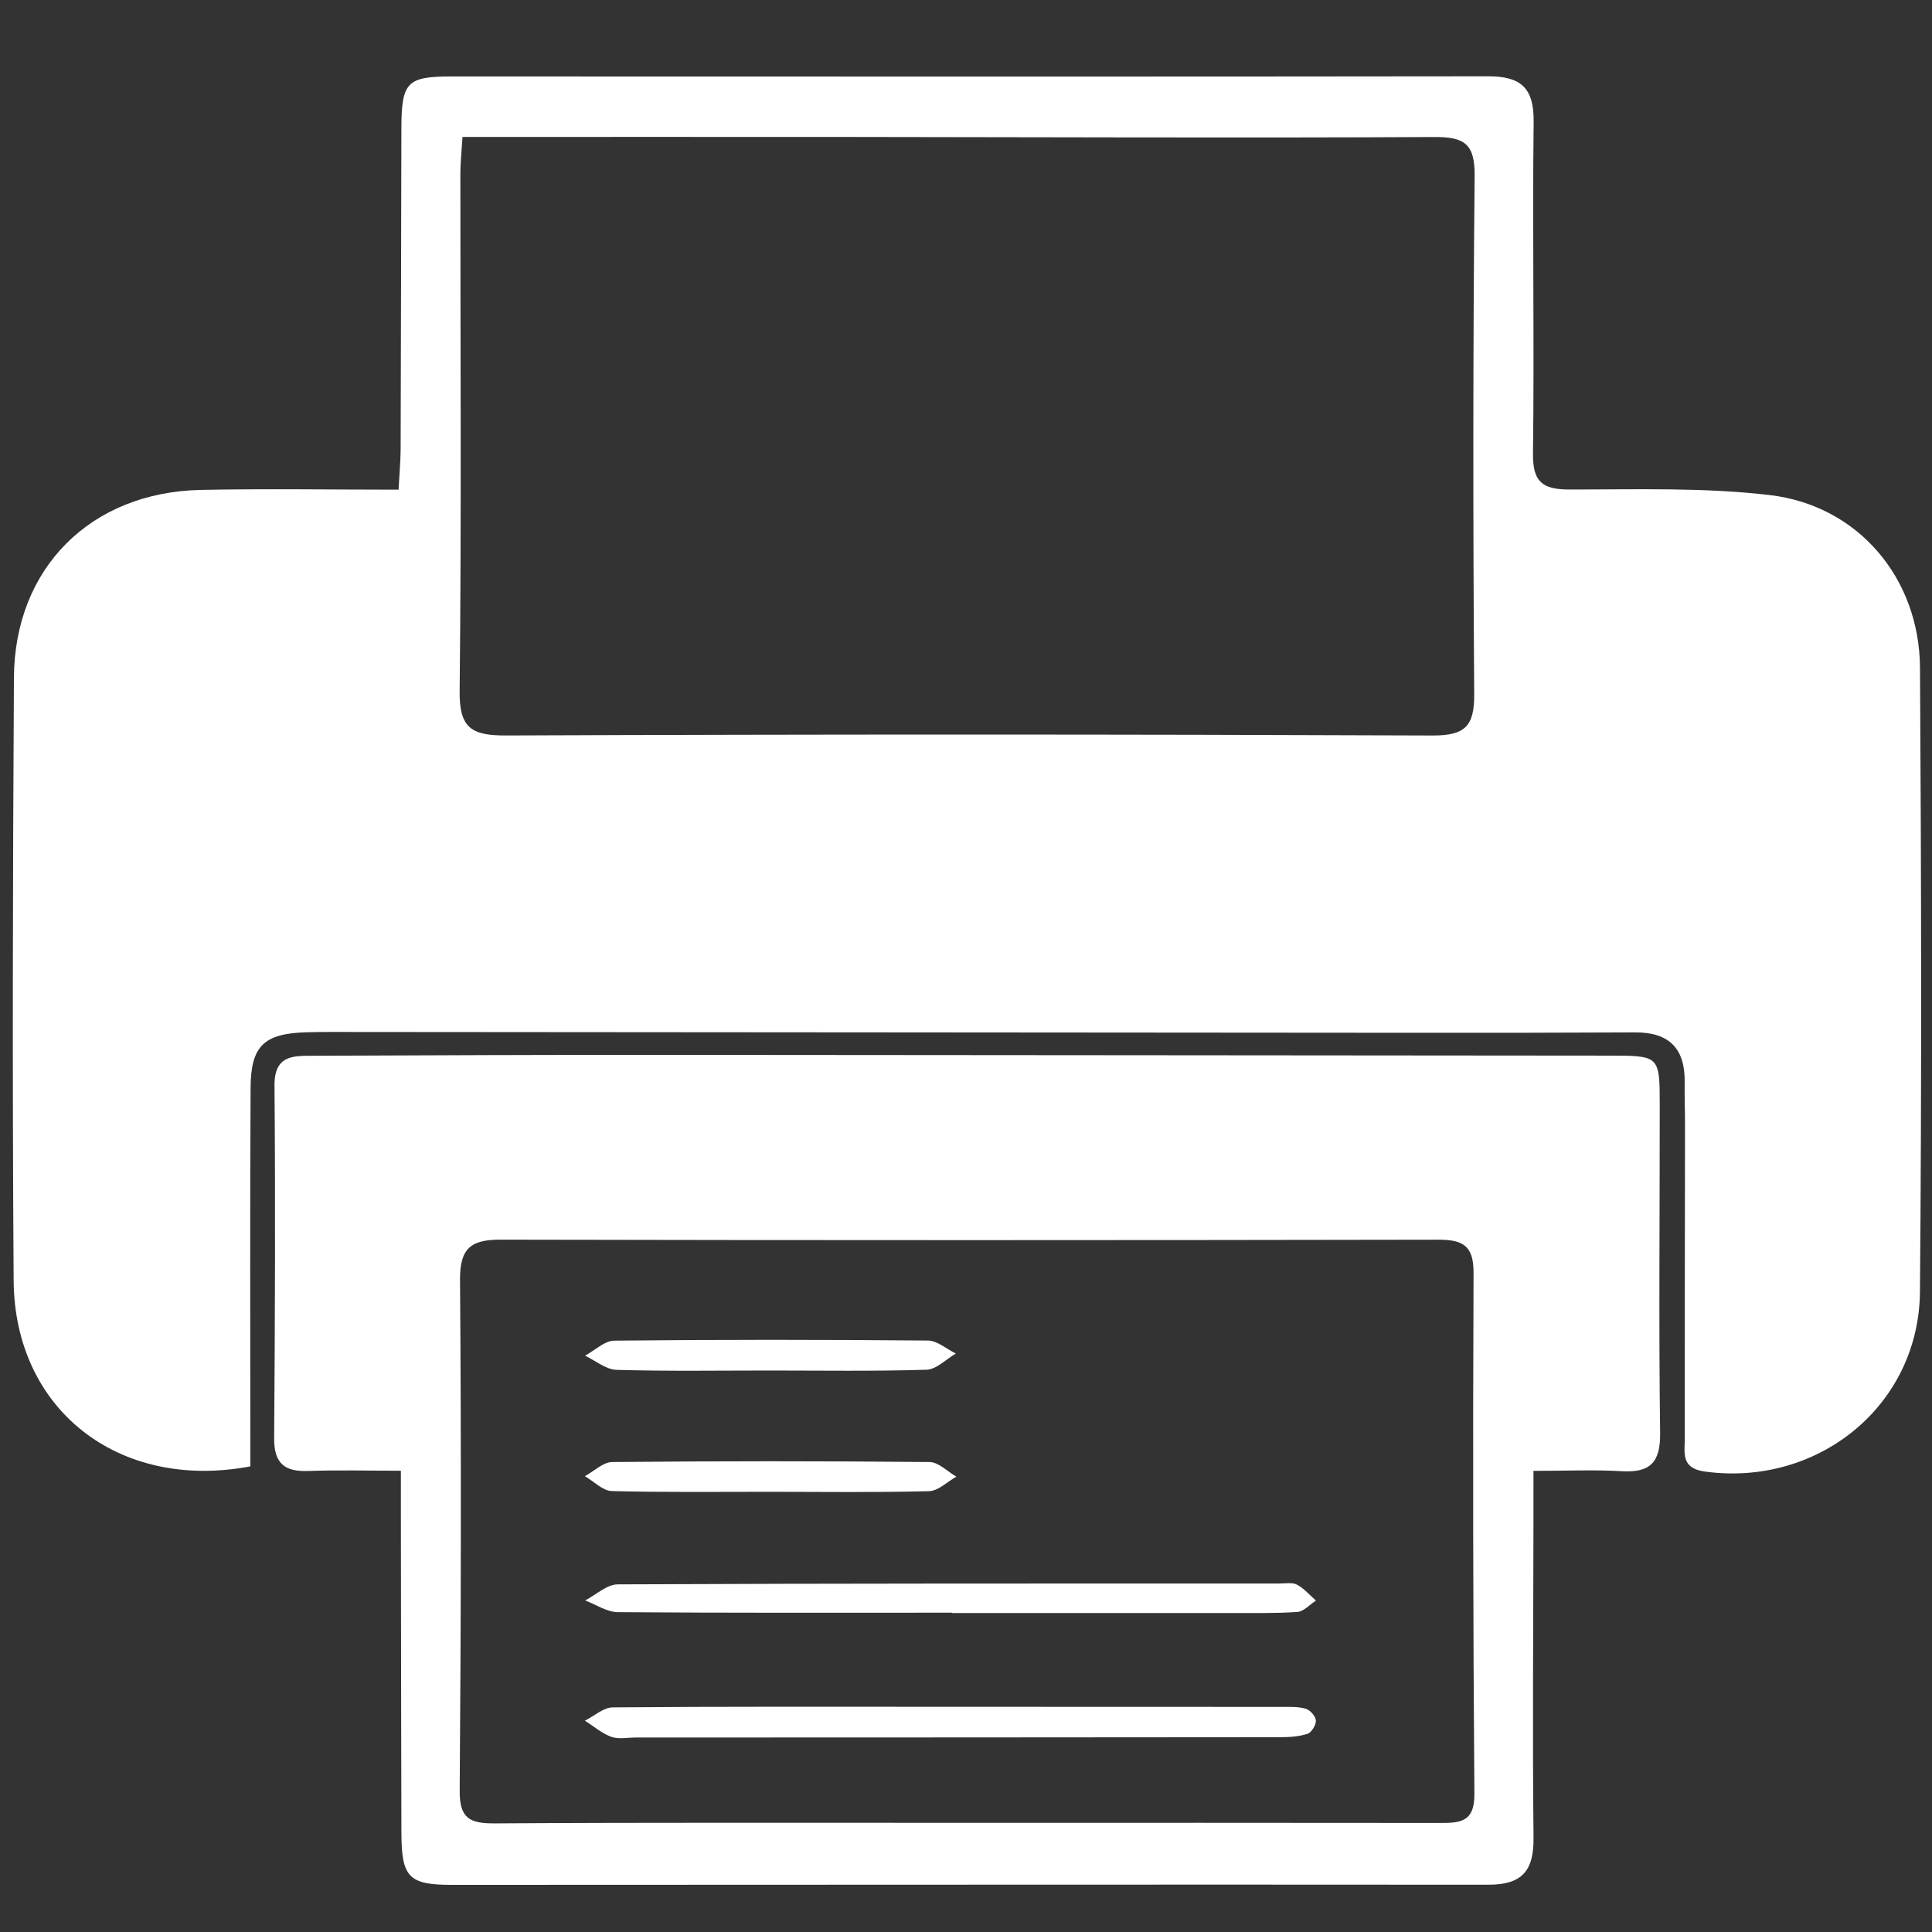 <?xml version="1.0" encoding="utf-8"?>
<!-- Generator: Adobe Illustrator 16.0.0, SVG Export Plug-In . SVG Version: 6.00 Build 0)  -->
<!DOCTYPE svg PUBLIC "-//W3C//DTD SVG 1.1//EN" "http://www.w3.org/Graphics/SVG/1.1/DTD/svg11.dtd">
<svg version="1.1" id="Layer_1" xmlns="http://www.w3.org/2000/svg" xmlns:xlink="http://www.w3.org/1999/xlink" x="0px" y="0px"
	 width="511.92px" height="511.92px" viewBox="0 0 511.92 511.92" enable-background="new 0 0 511.92 511.92" xml:space="preserve">
<rect x="0" y="0" width="511.92" height="511.92" fill="#333333" stroke="none"/>
<g>
	<path fill-rule="evenodd" clip-rule="evenodd" fill="#FFFFFF" d="M66.331,388.547c-34.921,6.581-62.482-15.062-62.715-49.23
		c-0.363-53.253-0.23-106.512,0.075-159.766c0.167-29.072,20.363-49.149,49.558-49.74c17.089-0.345,34.19-0.062,52.356-0.062
		c0.225-4.24,0.539-7.512,0.551-10.786c0.095-28.341,0.122-56.682,0.2-85.022c0.033-12.158,1.496-13.683,13.258-13.682
		c91.551,0.004,183.102,0.084,274.652-0.042c8.671-0.011,12.214,3.015,12.104,12.074c-0.356,29.27,0.205,58.552-0.177,87.822
		c-0.099,7.592,2.503,9.59,9.637,9.594c17.722,0.011,35.6-0.597,53.127,1.475c23.404,2.765,39.633,22.013,39.781,45.722
		c0.345,55.121,0.465,110.249-0.012,165.368c-0.261,30.181-27.033,51.768-57.031,47.64c-6.366-0.875-5.281-4.979-5.285-8.809
		c-0.029-27.718,0.042-55.437,0.066-83.154c0.004-3.736-0.153-7.476-0.092-11.21c0.145-8.89-4.125-13.225-13.055-13.181
		c-18.685,0.092-37.368,0.114-56.054,0.103c-94.361-0.062-188.723-0.146-283.085-0.217c-4.36-0.001-8.723-0.048-13.079,0.083
		c-11.092,0.335-14.647,3.55-14.713,14.643c-0.188,31.767-0.068,63.531-0.068,95.301C66.33,385,66.331,386.531,66.331,388.547z
		 M122.55,36.285c-0.255,4.159-0.567,6.891-0.568,9.622c-0.011,45.737,0.304,91.478-0.191,137.208
		c-0.106,9.78,3.128,11.8,12.256,11.763c81.828-0.328,163.657-0.322,245.487,0.006c8.645,0.035,11.143-2.44,11.085-10.954
		c-0.32-45.733-0.329-91.471,0.115-137.204c0.082-8.376-2.445-10.461-10.525-10.42c-51.646,0.267-103.296,0.026-154.94-0.017
		C191.382,36.261,157.497,36.285,122.55,36.285z"/>
	<path fill-rule="evenodd" clip-rule="evenodd" fill="#FFFFFF" d="M406.321,389.731c0,5.515,0.004,9.795-0.002,14.08
		c-0.032,27.718-0.275,55.439,0.021,83.156c0.095,8.731-3.035,12.434-11.933,12.426c-91.56-0.085-183.124,0.042-274.686,0.038
		c-11.489,0-13.326-2.042-13.36-13.888c-0.079-27.405-0.096-54.814-0.136-82.222c-0.006-4.002-0.001-8.004-0.001-13.624
		c-8.704,0-16.664-0.217-24.605,0.068c-6.28,0.226-9.021-2.092-8.975-8.644c0.222-31.143,0.349-62.291,0.09-93.432
		c-0.068-8.307,5.161-7.92,10.505-7.943c30.21-0.129,60.42-0.253,90.63-0.24c84.087,0.037,168.172,0.156,252.259,0.203
		c13.587,0.008,13.645-0.083,13.652,13.096c0.017,28.968-0.272,57.935,0.102,86.895c0.103,7.907-2.714,10.574-10.279,10.121
		C422.492,389.395,415.332,389.731,406.321,389.731z M255.222,482.992c42.009,0,84.016-0.025,126.023,0.031
		c5.362,0.008,9.485,0.008,9.425-7.627c-0.358-46.05-0.416-92.104-0.223-138.154c0.032-7.312-2.948-8.774-9.461-8.762
		c-82.771,0.151-165.545,0.164-248.315-0.01c-7.835-0.018-10.843,2.222-10.778,10.629c0.343,45.118,0.26,90.241-0.088,135.359
		c-0.056,7.33,2.613,8.725,9.258,8.683C172.447,482.879,213.834,483.008,255.222,482.992z"/>
	<path fill-rule="evenodd" clip-rule="evenodd" fill="#FFFFFF" d="M252.317,427.313c-29.544,0-59.091,0.091-88.634-0.141
		c-2.886-0.023-5.758-2.022-8.636-3.105c2.877-1.48,5.749-4.246,8.632-4.259c58.466-0.269,116.933-0.225,175.402-0.229
		c1.551,0,3.362-0.348,4.597,0.317c1.881,1.014,3.359,2.767,5.011,4.207c-1.647,1.053-3.237,2.902-4.946,3.017
		c-6.196,0.41-12.432,0.272-18.65,0.279c-24.26,0.014-48.519,0.005-72.775,0.005C252.317,427.375,252.317,427.342,252.317,427.313z"
		/>
	<path fill-rule="evenodd" clip-rule="evenodd" fill="#FFFFFF" d="M251.903,452.25c29.224,0.01,58.448,0.003,87.671,0.026
		c2.166,0.002,4.432-0.102,6.453,0.503c1.15,0.342,2.593,2,2.639,3.116c0.049,1.19-1.158,3.162-2.236,3.513
		c-2.297,0.748-4.862,0.896-7.319,0.896c-56.893,0.061-113.781,0.069-170.672,0.086c-2.176,0-4.551,0.51-6.478-0.193
		c-2.512-0.916-4.667-2.808-6.977-4.277c2.462-1.227,4.916-3.5,7.387-3.519C192.213,452.156,222.059,452.242,251.903,452.25z"/>
	<path fill-rule="evenodd" clip-rule="evenodd" fill="#FFFFFF" d="M203.486,363.142c-13.381,0.004-26.768,0.222-40.137-0.176
		c-2.812-0.084-5.556-2.44-8.331-3.752c2.588-1.389,5.164-3.958,7.766-3.985c27.692-0.295,55.39-0.274,83.083-0.027
		c2.479,0.022,4.938,2.246,7.405,3.449c-2.592,1.497-5.146,4.204-7.781,4.287C231.5,363.368,217.49,363.141,203.486,363.142z"/>
	<path fill-rule="evenodd" clip-rule="evenodd" fill="#FFFFFF" d="M204.145,395.28c-14.014-0.012-28.032,0.182-42.035-0.197
		c-2.41-0.065-4.755-2.568-7.13-3.944c2.412-1.306,4.813-3.723,7.237-3.745c28.024-0.27,56.052-0.273,84.077,0
		c2.386,0.022,4.746,2.524,7.12,3.876c-2.411,1.341-4.79,3.777-7.234,3.843C232.175,395.485,218.157,395.292,204.145,395.28z"/>
</g>
</svg>
